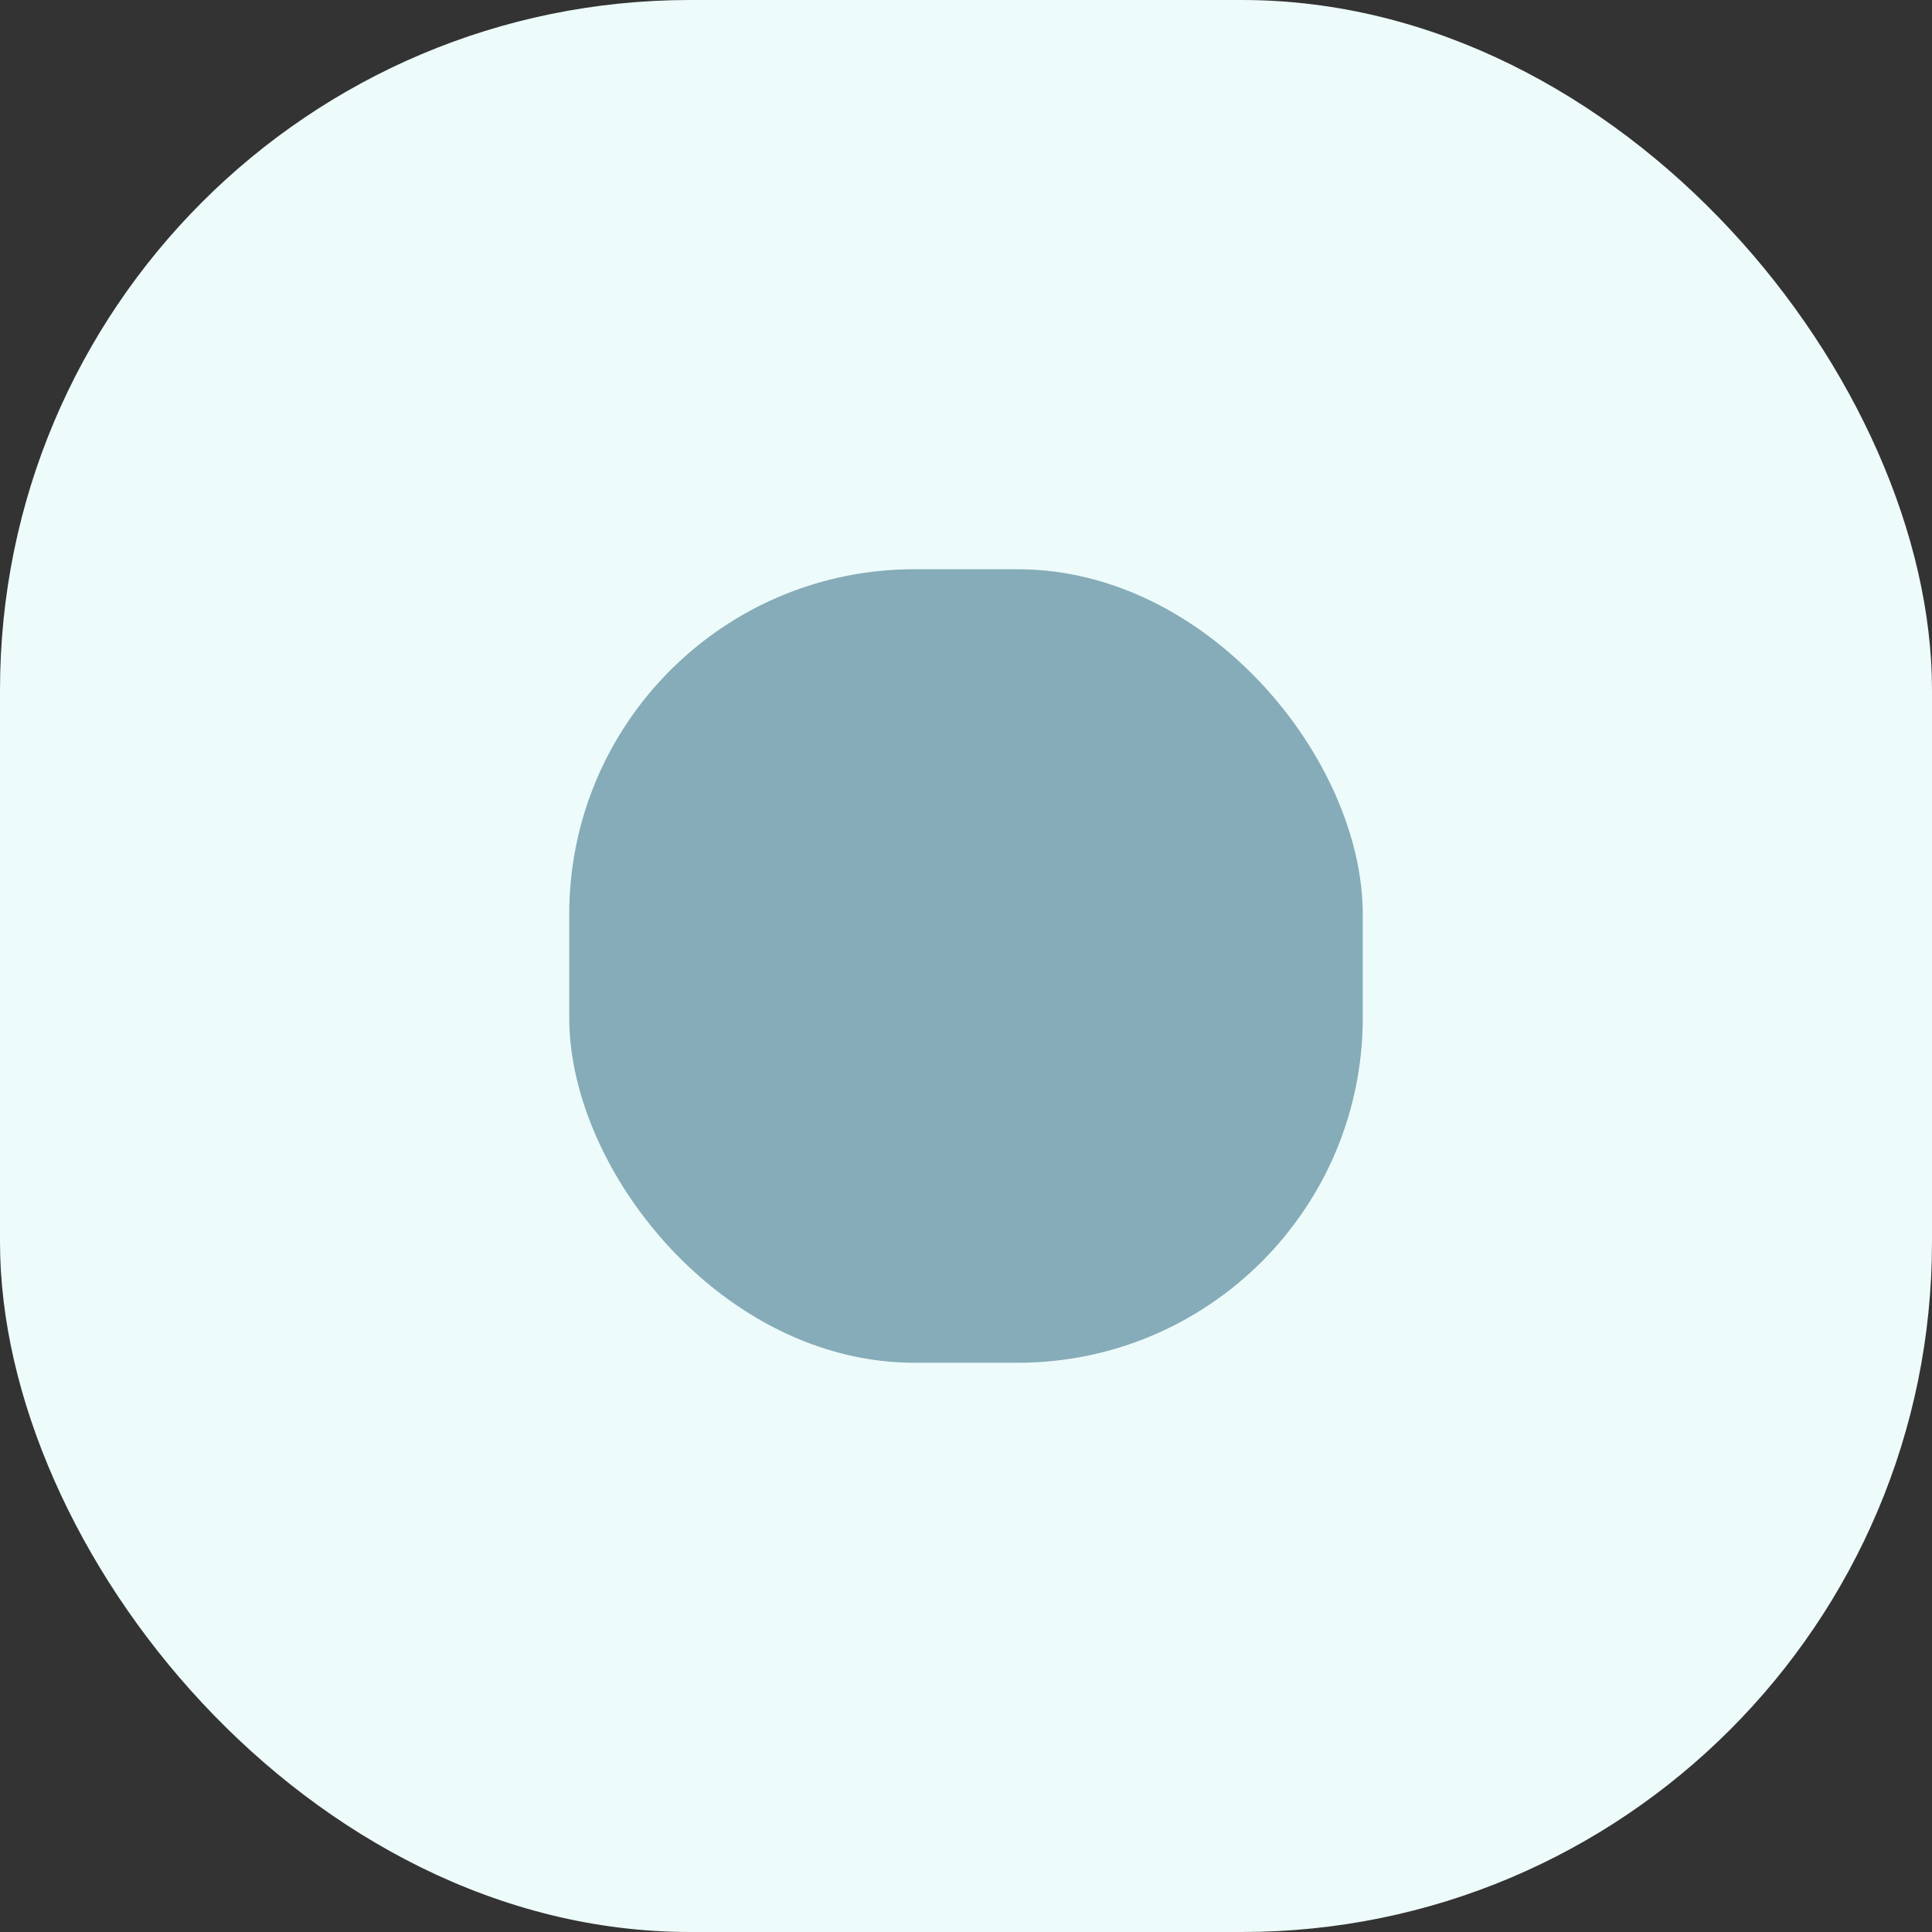 <svg width="56" height="56" viewBox="0 0 56 56" fill="none" xmlns="http://www.w3.org/2000/svg">
<rect x="0" y="0" width="56" height="56" fill="#333333" stroke="none"/>
<rect width="56" height="56" rx="20" fill="#EDFBFA"/>
<rect x="16.5" y="16.5" width="23" height="23" rx="10" fill="#85ACB8"/>
</svg>
